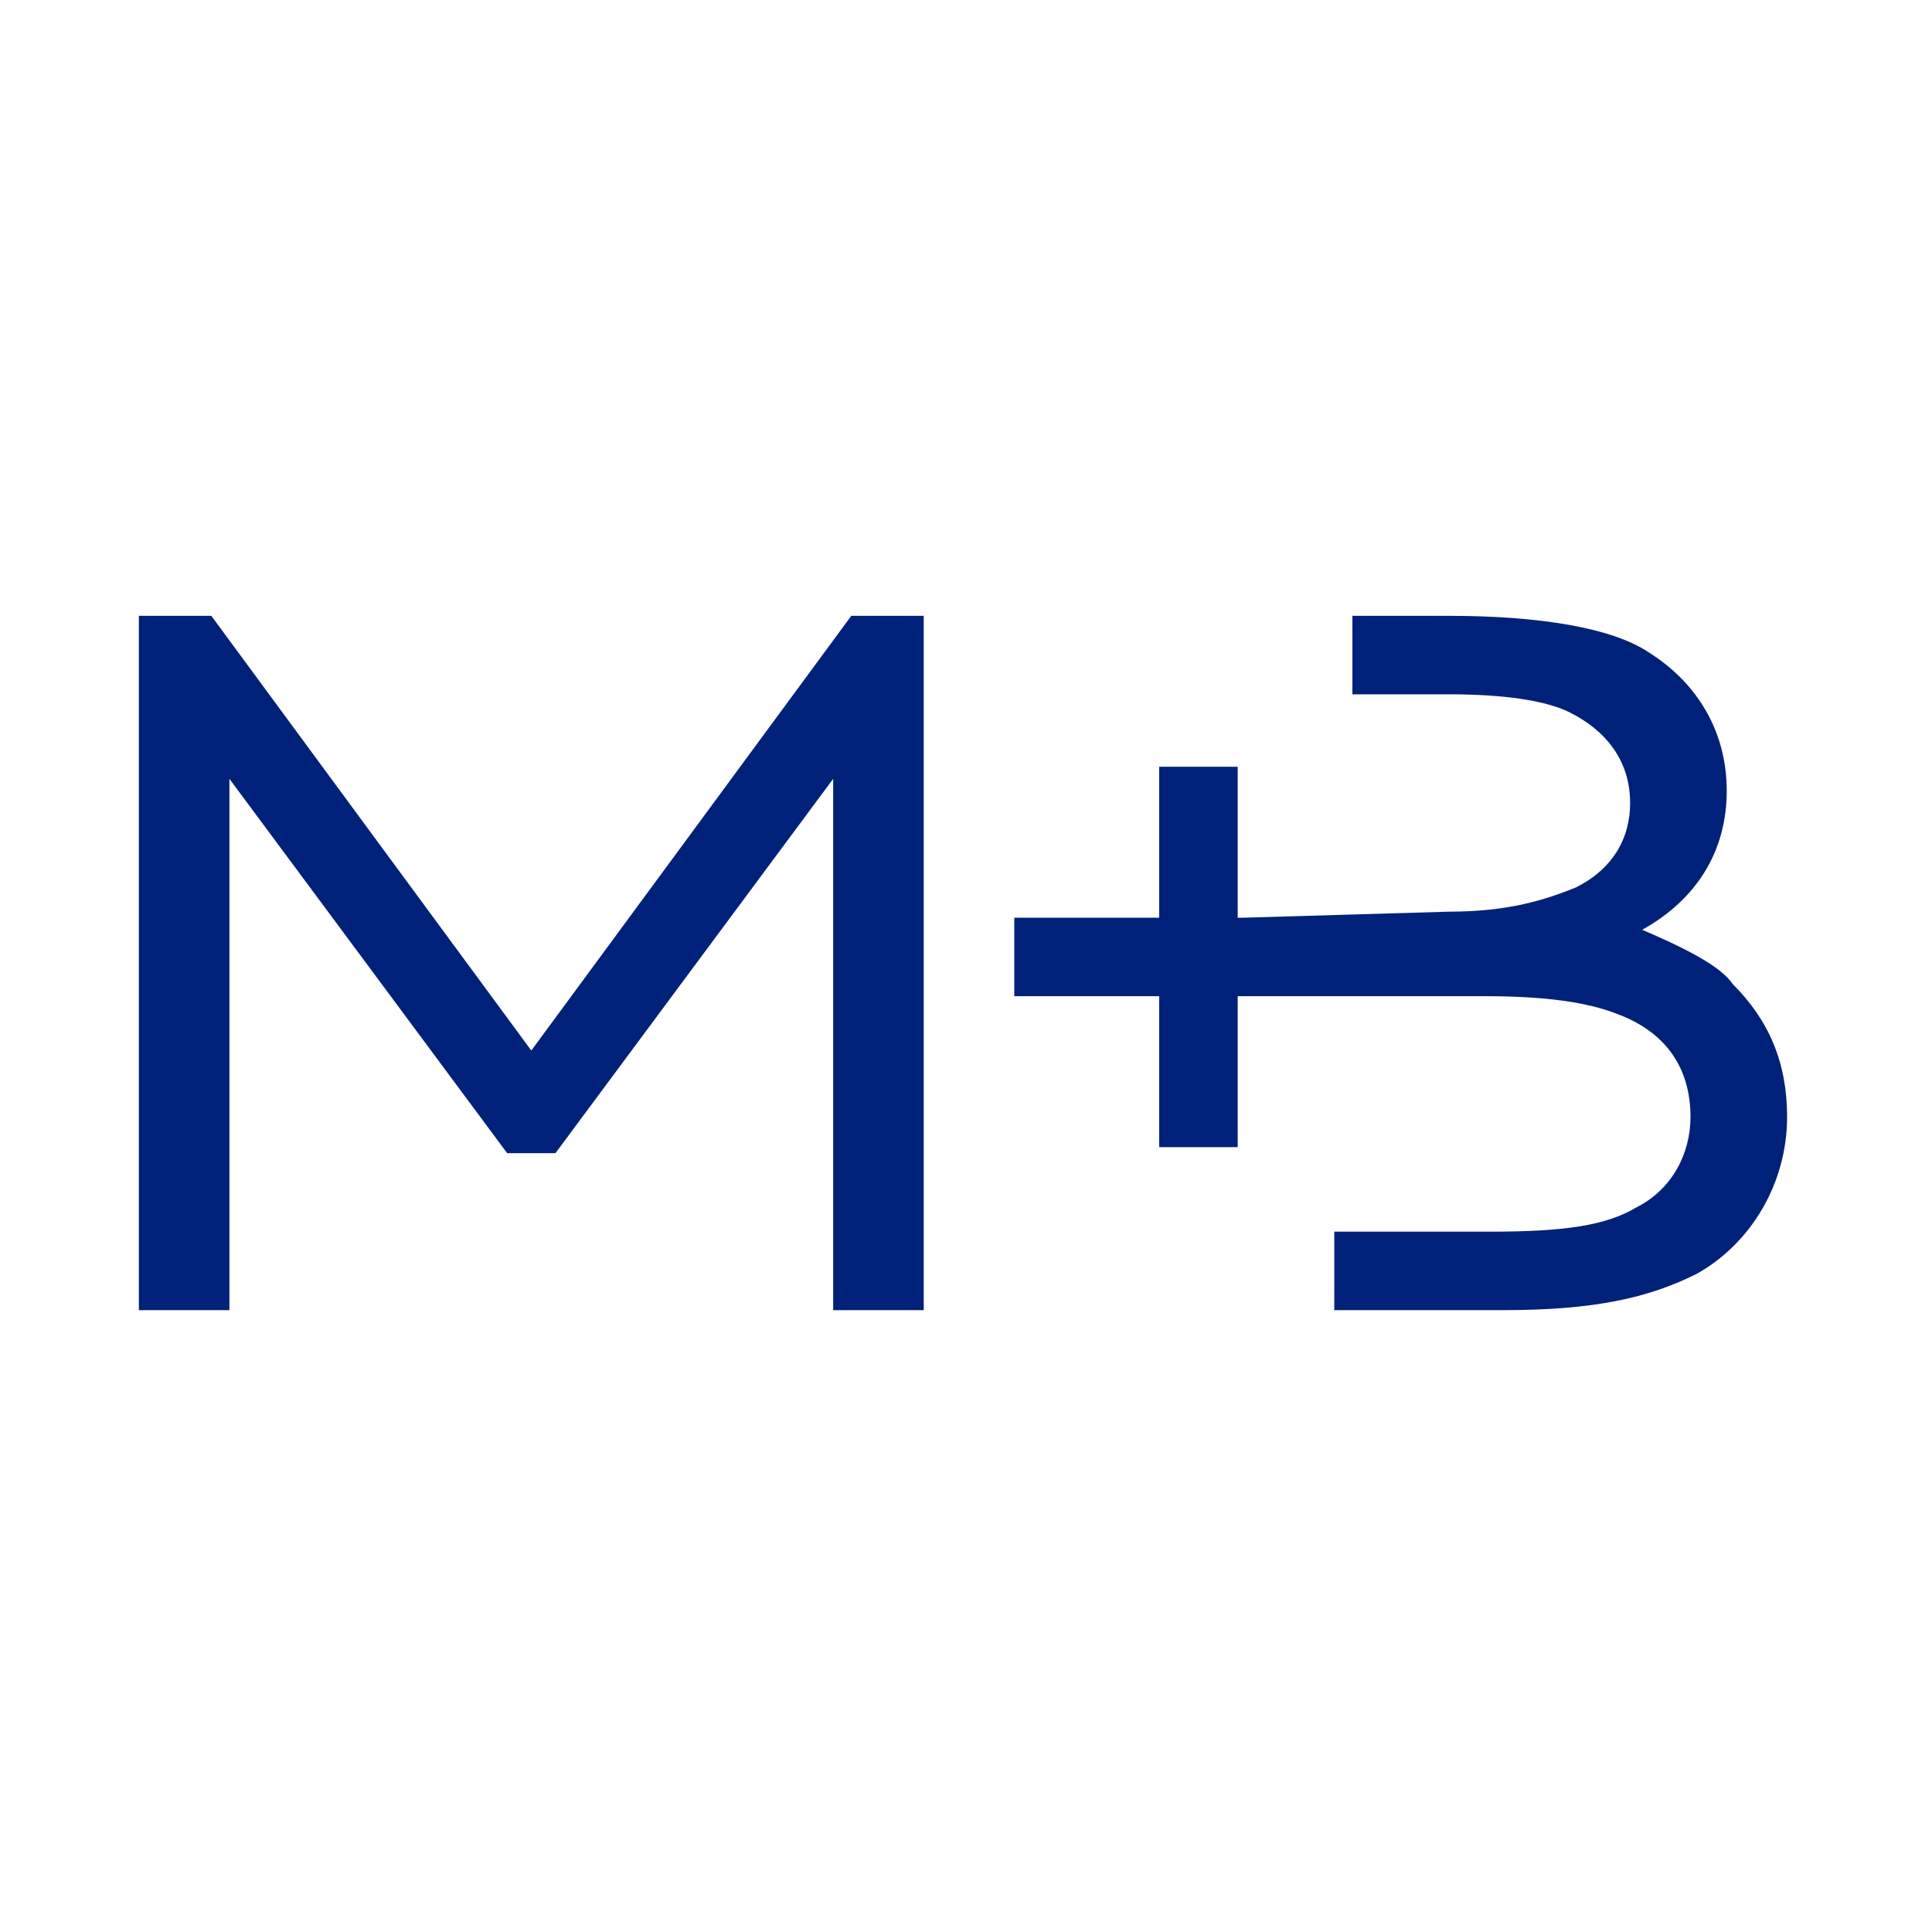 <?xml version="1.0" encoding="utf-8"?>
<!-- Generator: Adobe Illustrator 26.5.3, SVG Export Plug-In . SVG Version: 6.00 Build 0)  -->
<svg version="1.1" id="Layer_1" xmlns="http://www.w3.org/2000/svg" xmlns:xlink="http://www.w3.org/1999/xlink" x="0px" y="0px"
	 width="32px" height="32px" viewBox="0 0 32 32" style="enable-background:new 0 0 32 32;" xml:space="preserve">
<style type="text/css">
	.st0{fill:#00217A;}
</style>
<g>
	<polygon class="st0" points="14.1,10.2 8.8,17.4 3.5,10.2 2.3,10.2 2.3,21.7 3.8,21.7 3.8,12.9 8.4,19.1 9.2,19.1 13.8,12.9 
		13.8,21.7 15.3,21.7 15.3,10.2 	"/>
	<g>
		<path class="st0" d="M27.2,15.4C27.2,15.4,27.2,15.4,27.2,15.4c0.9-0.5,1.4-1.3,1.4-2.3c0-1-0.5-1.8-1.3-2.3
			c-0.6-0.4-1.8-0.6-3.3-0.6h-1.6v1.3H24c0.9,0,1.6,0.1,2,0.3c0.6,0.3,1,0.8,1,1.5c0,0.6-0.3,1.1-0.9,1.4c-0.5,0.2-1.1,0.4-2.1,0.4
			l-3.4,0.1h-0.1v-2.5h-1.3v2.5h-2.4v1.3h2.4v2.5h1.3v-2.5h2.3l0,0h1.8c1,0,1.7,0.1,2.2,0.3c0.8,0.3,1.2,0.9,1.2,1.7
			c0,0.6-0.3,1.2-0.9,1.5c-0.5,0.3-1.2,0.4-2.4,0.4h-2.6v1.3h2.8c1.5,0,2.4-0.2,3.2-0.6c0.9-0.5,1.5-1.5,1.5-2.6
			c0-0.9-0.3-1.6-0.9-2.2C28.5,16,27.9,15.7,27.2,15.4"/>
	</g>
</g>
</svg>
